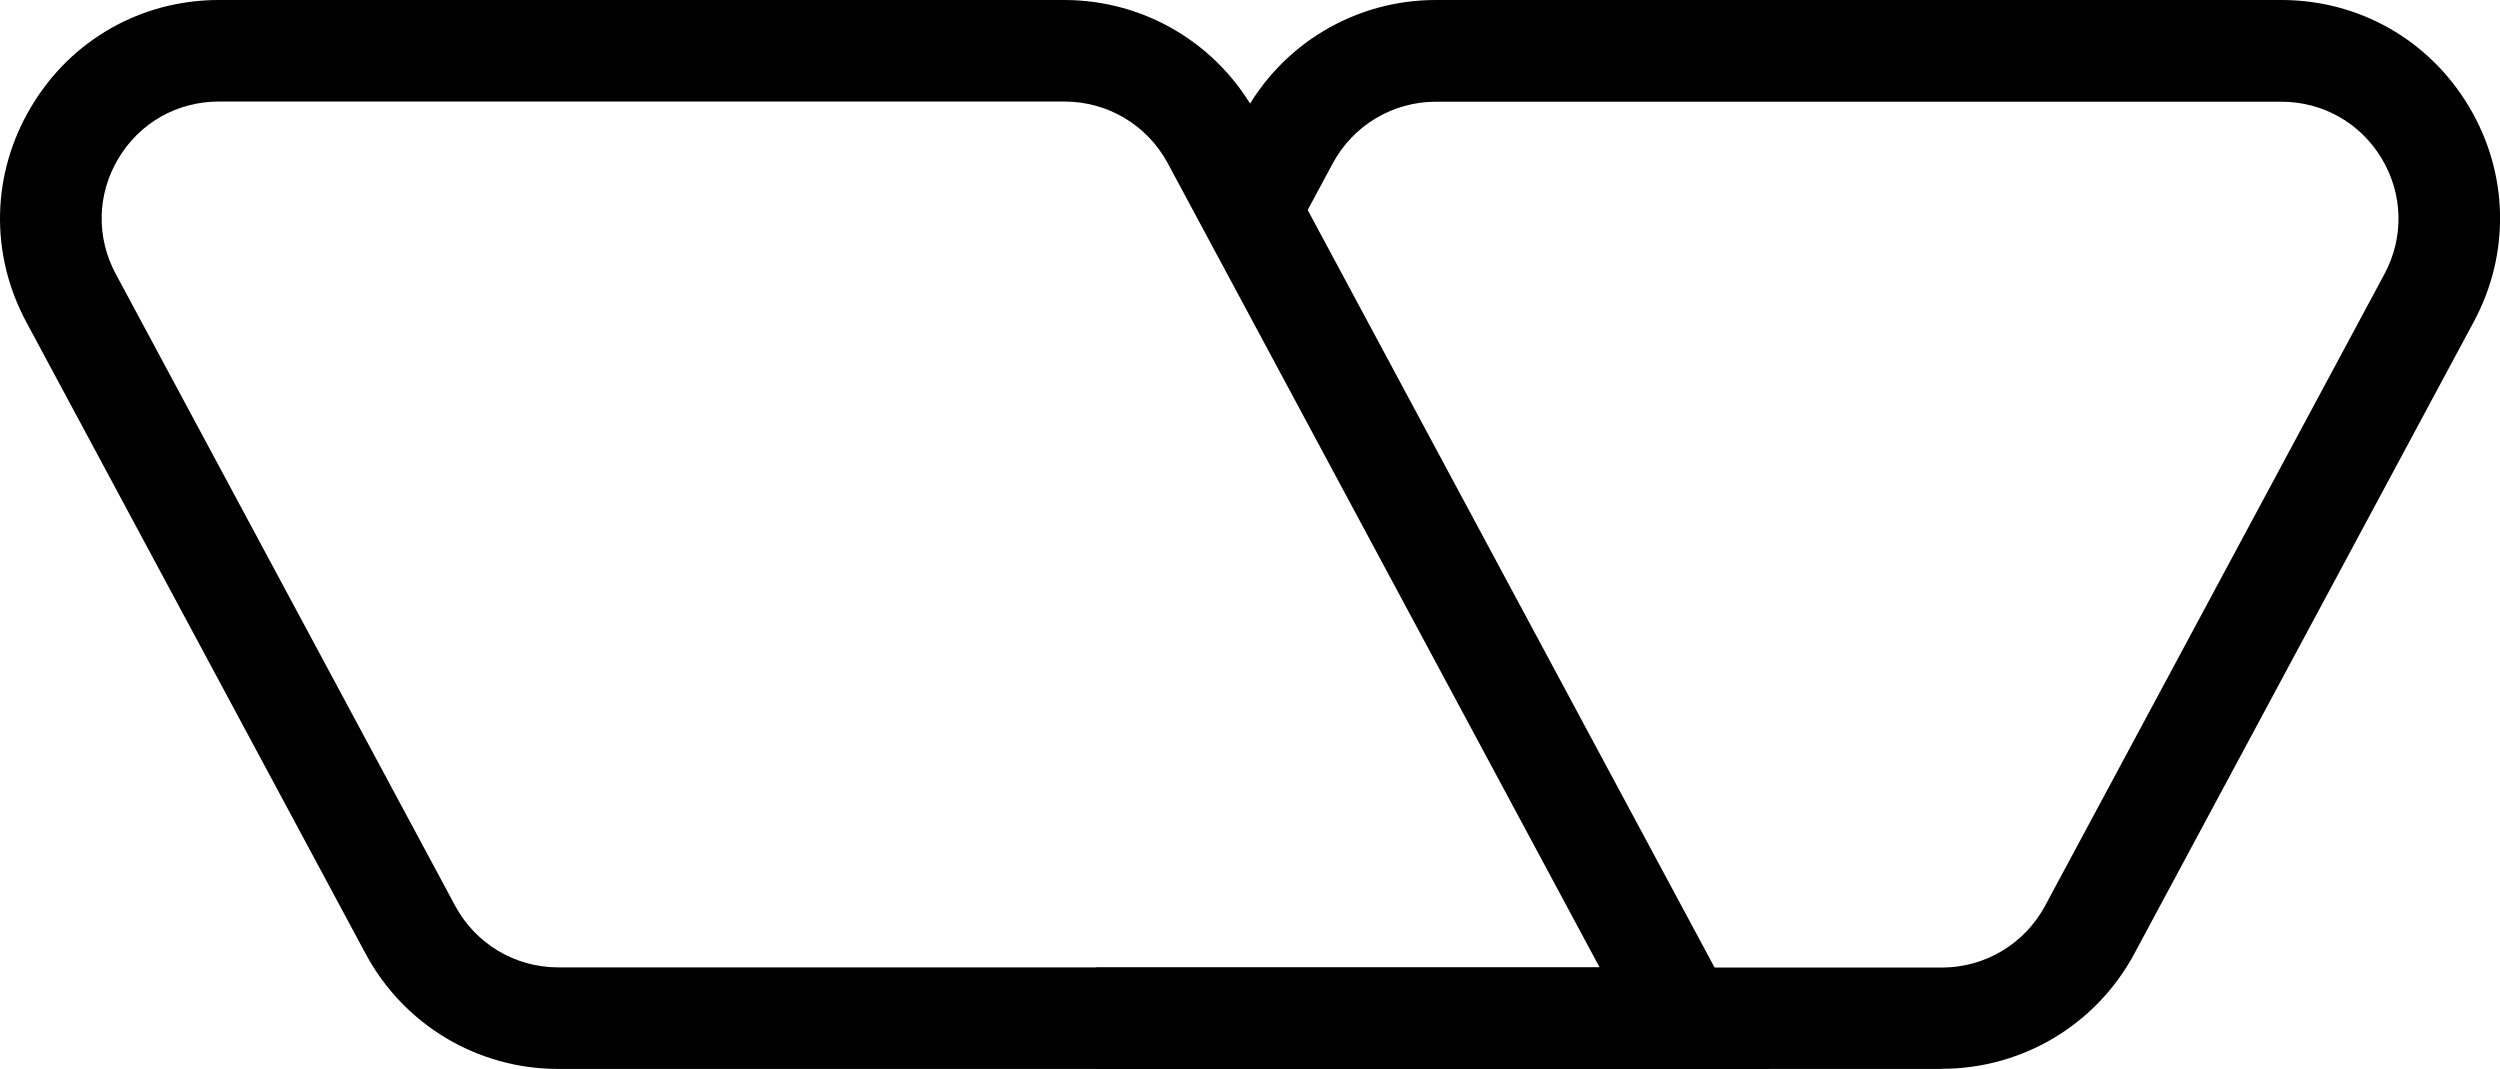 <?xml version="1.0" encoding="UTF-8"?>
<svg id="Capa_1" data-name="Capa 1" xmlns="http://www.w3.org/2000/svg" viewBox="0 0 154.85 66.21">
  <defs>
    <style>
      .cls-1 {
        fill: #000;
        stroke-width: 0px;
      }
    </style>
  </defs>
  <path class="cls-1" d="M120.28,66.21h-52.37v-6.28h52.37c2.67,0,5.12-1.46,6.39-3.82l21.02-39.13c1.22-2.27,1.16-4.94-.16-7.15-1.32-2.21-3.65-3.53-6.22-3.53h-52.37c-2.67,0-5.12,1.46-6.39,3.82l-2.35,4.37-5.54-2.97,2.35-4.37c2.35-4.41,6.92-7.15,11.92-7.15h52.37c4.81,0,9.15,2.46,11.62,6.59s2.58,9.12.3,13.35l-21.02,39.13c-2.36,4.4-6.93,7.13-11.92,7.13h0Z"/>
  <path class="cls-1" d="M109.57,66.21H34.57c-4.99,0-9.56-2.73-11.92-7.13L1.63,19.95C-.65,15.71-.53,10.72,1.94,6.6,4.4,2.47,8.75,0,13.55,0h52.37c4.99,0,9.56,2.73,11.92,7.13l31.73,59.07h0ZM13.55,6.29c-2.58,0-4.9,1.32-6.22,3.53-1.32,2.21-1.38,4.88-.16,7.15l21.02,39.13c1.27,2.36,3.71,3.82,6.39,3.82h64.5l-26.75-49.81c-1.27-2.36-3.71-3.82-6.39-3.82,0,0-52.39,0-52.39,0Z"/>
</svg>